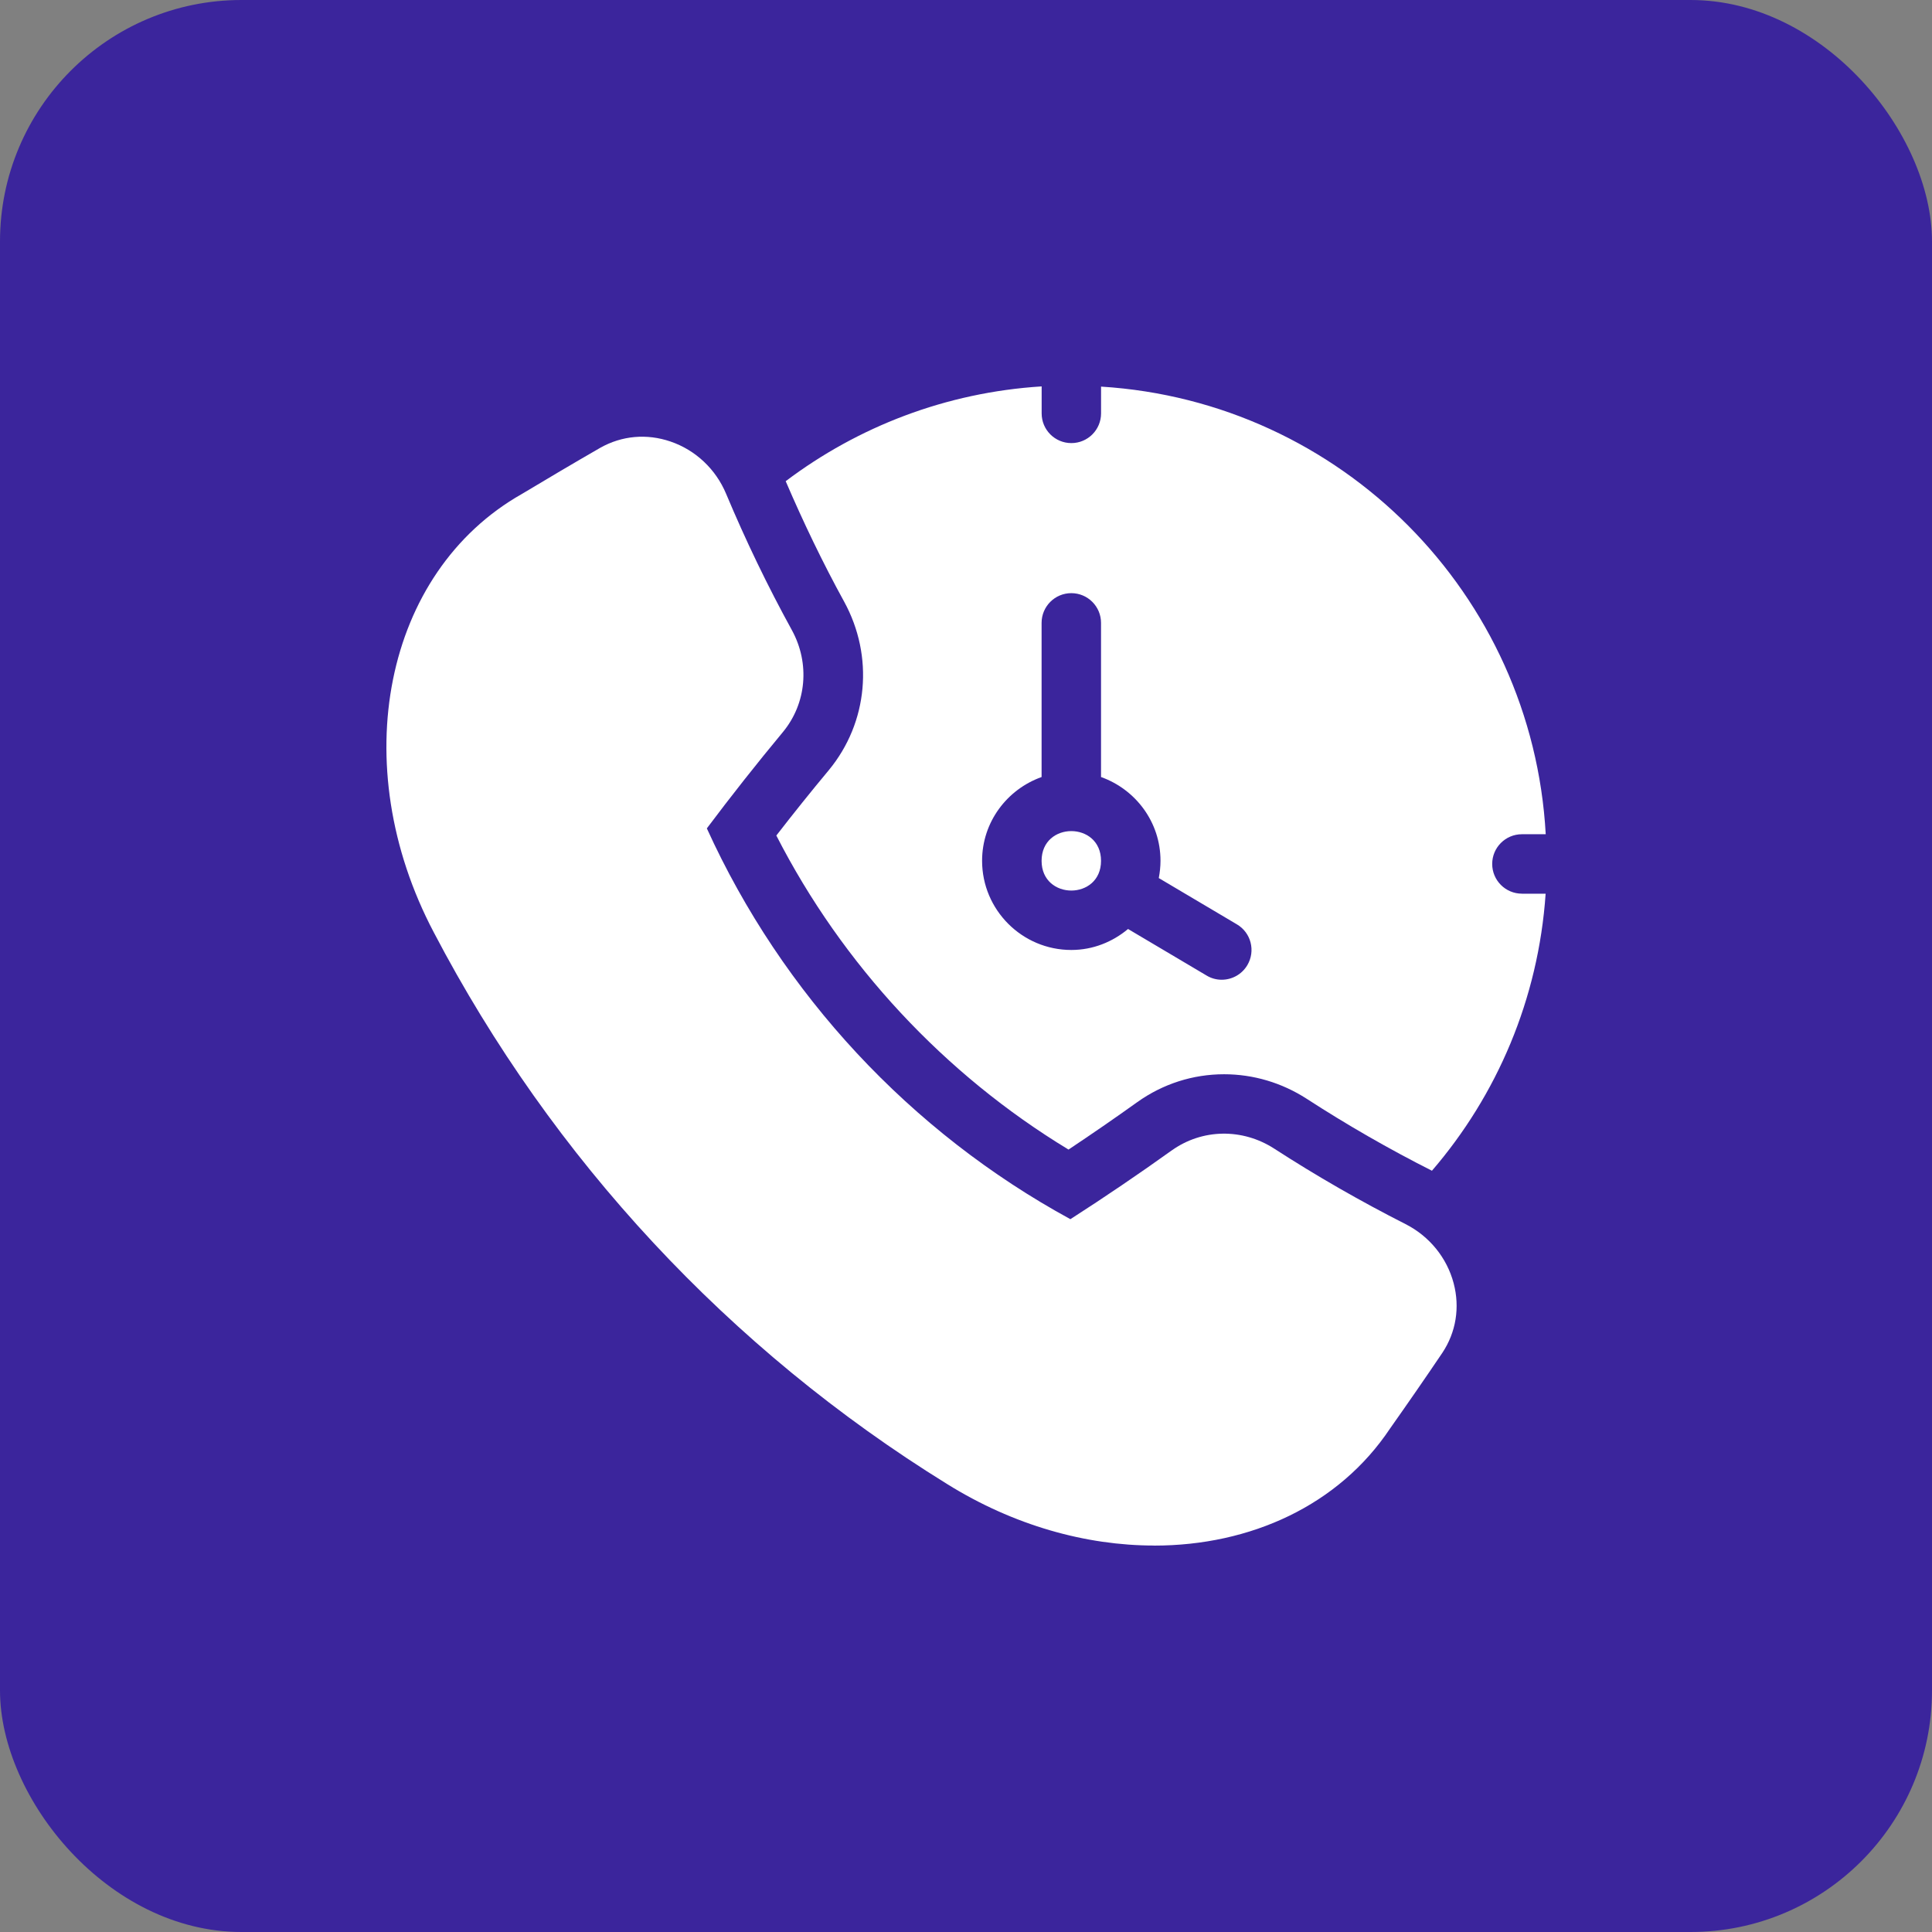 <svg width="64" height="64" viewBox="0 0 64 64" fill="none" xmlns="http://www.w3.org/2000/svg">
<rect x="0" y="0" width="64" height="64" fill="#808080" stroke="none"/>
<rect width="64" height="64" rx="8" fill="#3B259C"/>
<path d="M38.233 51.198C35.975 51.198 33.576 50.533 31.369 49.157C24.17 44.706 18.292 38.387 14.369 30.884C11.442 25.332 12.722 18.954 17.283 16.366C18.131 15.857 19.004 15.341 19.882 14.835C20.602 14.429 21.427 14.357 22.214 14.627C23.04 14.909 23.71 15.539 24.052 16.355C24.7 17.901 25.433 19.421 26.233 20.876C26.835 21.977 26.718 23.303 25.935 24.25C25.067 25.295 24.222 26.366 23.415 27.441C25.913 32.933 30.159 37.497 35.458 40.387C36.599 39.654 37.727 38.889 38.819 38.106C38.819 38.106 38.821 38.105 38.822 38.105C39.825 37.392 41.153 37.368 42.209 38.049C43.607 38.954 45.07 39.794 46.562 40.551C47.351 40.952 47.931 41.665 48.154 42.509C48.366 43.312 48.233 44.131 47.781 44.812C47.209 45.66 46.632 46.493 46.047 47.322C44.35 49.867 41.43 51.2 38.231 51.2L38.233 51.198Z" fill="white"/>
<path d="M50.416 29.604C49.871 29.604 49.431 29.162 49.431 28.619C49.431 28.076 49.871 27.635 50.416 27.635H51.204C50.763 19.672 44.425 13.3 36.474 12.807V13.694C36.474 14.237 36.035 14.678 35.49 14.678C34.945 14.678 34.506 14.237 34.506 13.694V12.8C31.333 12.999 28.417 14.137 26.027 15.94C26.611 17.3 27.257 18.645 27.963 19.93C28.956 21.744 28.757 23.932 27.459 25.508C26.864 26.222 26.282 26.948 25.717 27.678C27.905 31.955 31.285 35.589 35.396 38.081C36.168 37.567 36.931 37.041 37.677 36.507C38.526 35.903 39.518 35.586 40.55 35.586C41.516 35.586 42.46 35.866 43.282 36.396C44.617 37.261 46.013 38.064 47.435 38.782C49.587 36.282 50.961 33.101 51.201 29.606H50.419L50.416 29.604ZM41.319 31.973C41.134 32.283 40.807 32.455 40.471 32.455C40.299 32.455 40.127 32.411 39.97 32.316L37.368 30.774C36.857 31.201 36.207 31.469 35.488 31.469C33.859 31.469 32.533 30.143 32.533 28.514C32.533 27.232 33.359 26.148 34.504 25.74V20.634C34.504 20.091 34.944 19.649 35.488 19.649C36.033 19.649 36.473 20.091 36.473 20.634V25.74C37.616 26.148 38.443 27.23 38.443 28.514C38.443 28.71 38.421 28.902 38.386 29.087L40.975 30.621C41.444 30.898 41.597 31.502 41.32 31.971L41.319 31.973Z" fill="white"/>
<path d="M36.473 28.516C36.473 29.829 34.504 29.829 34.504 28.516C34.504 27.203 36.473 27.203 36.473 28.516Z" fill="white"/>
</svg>
